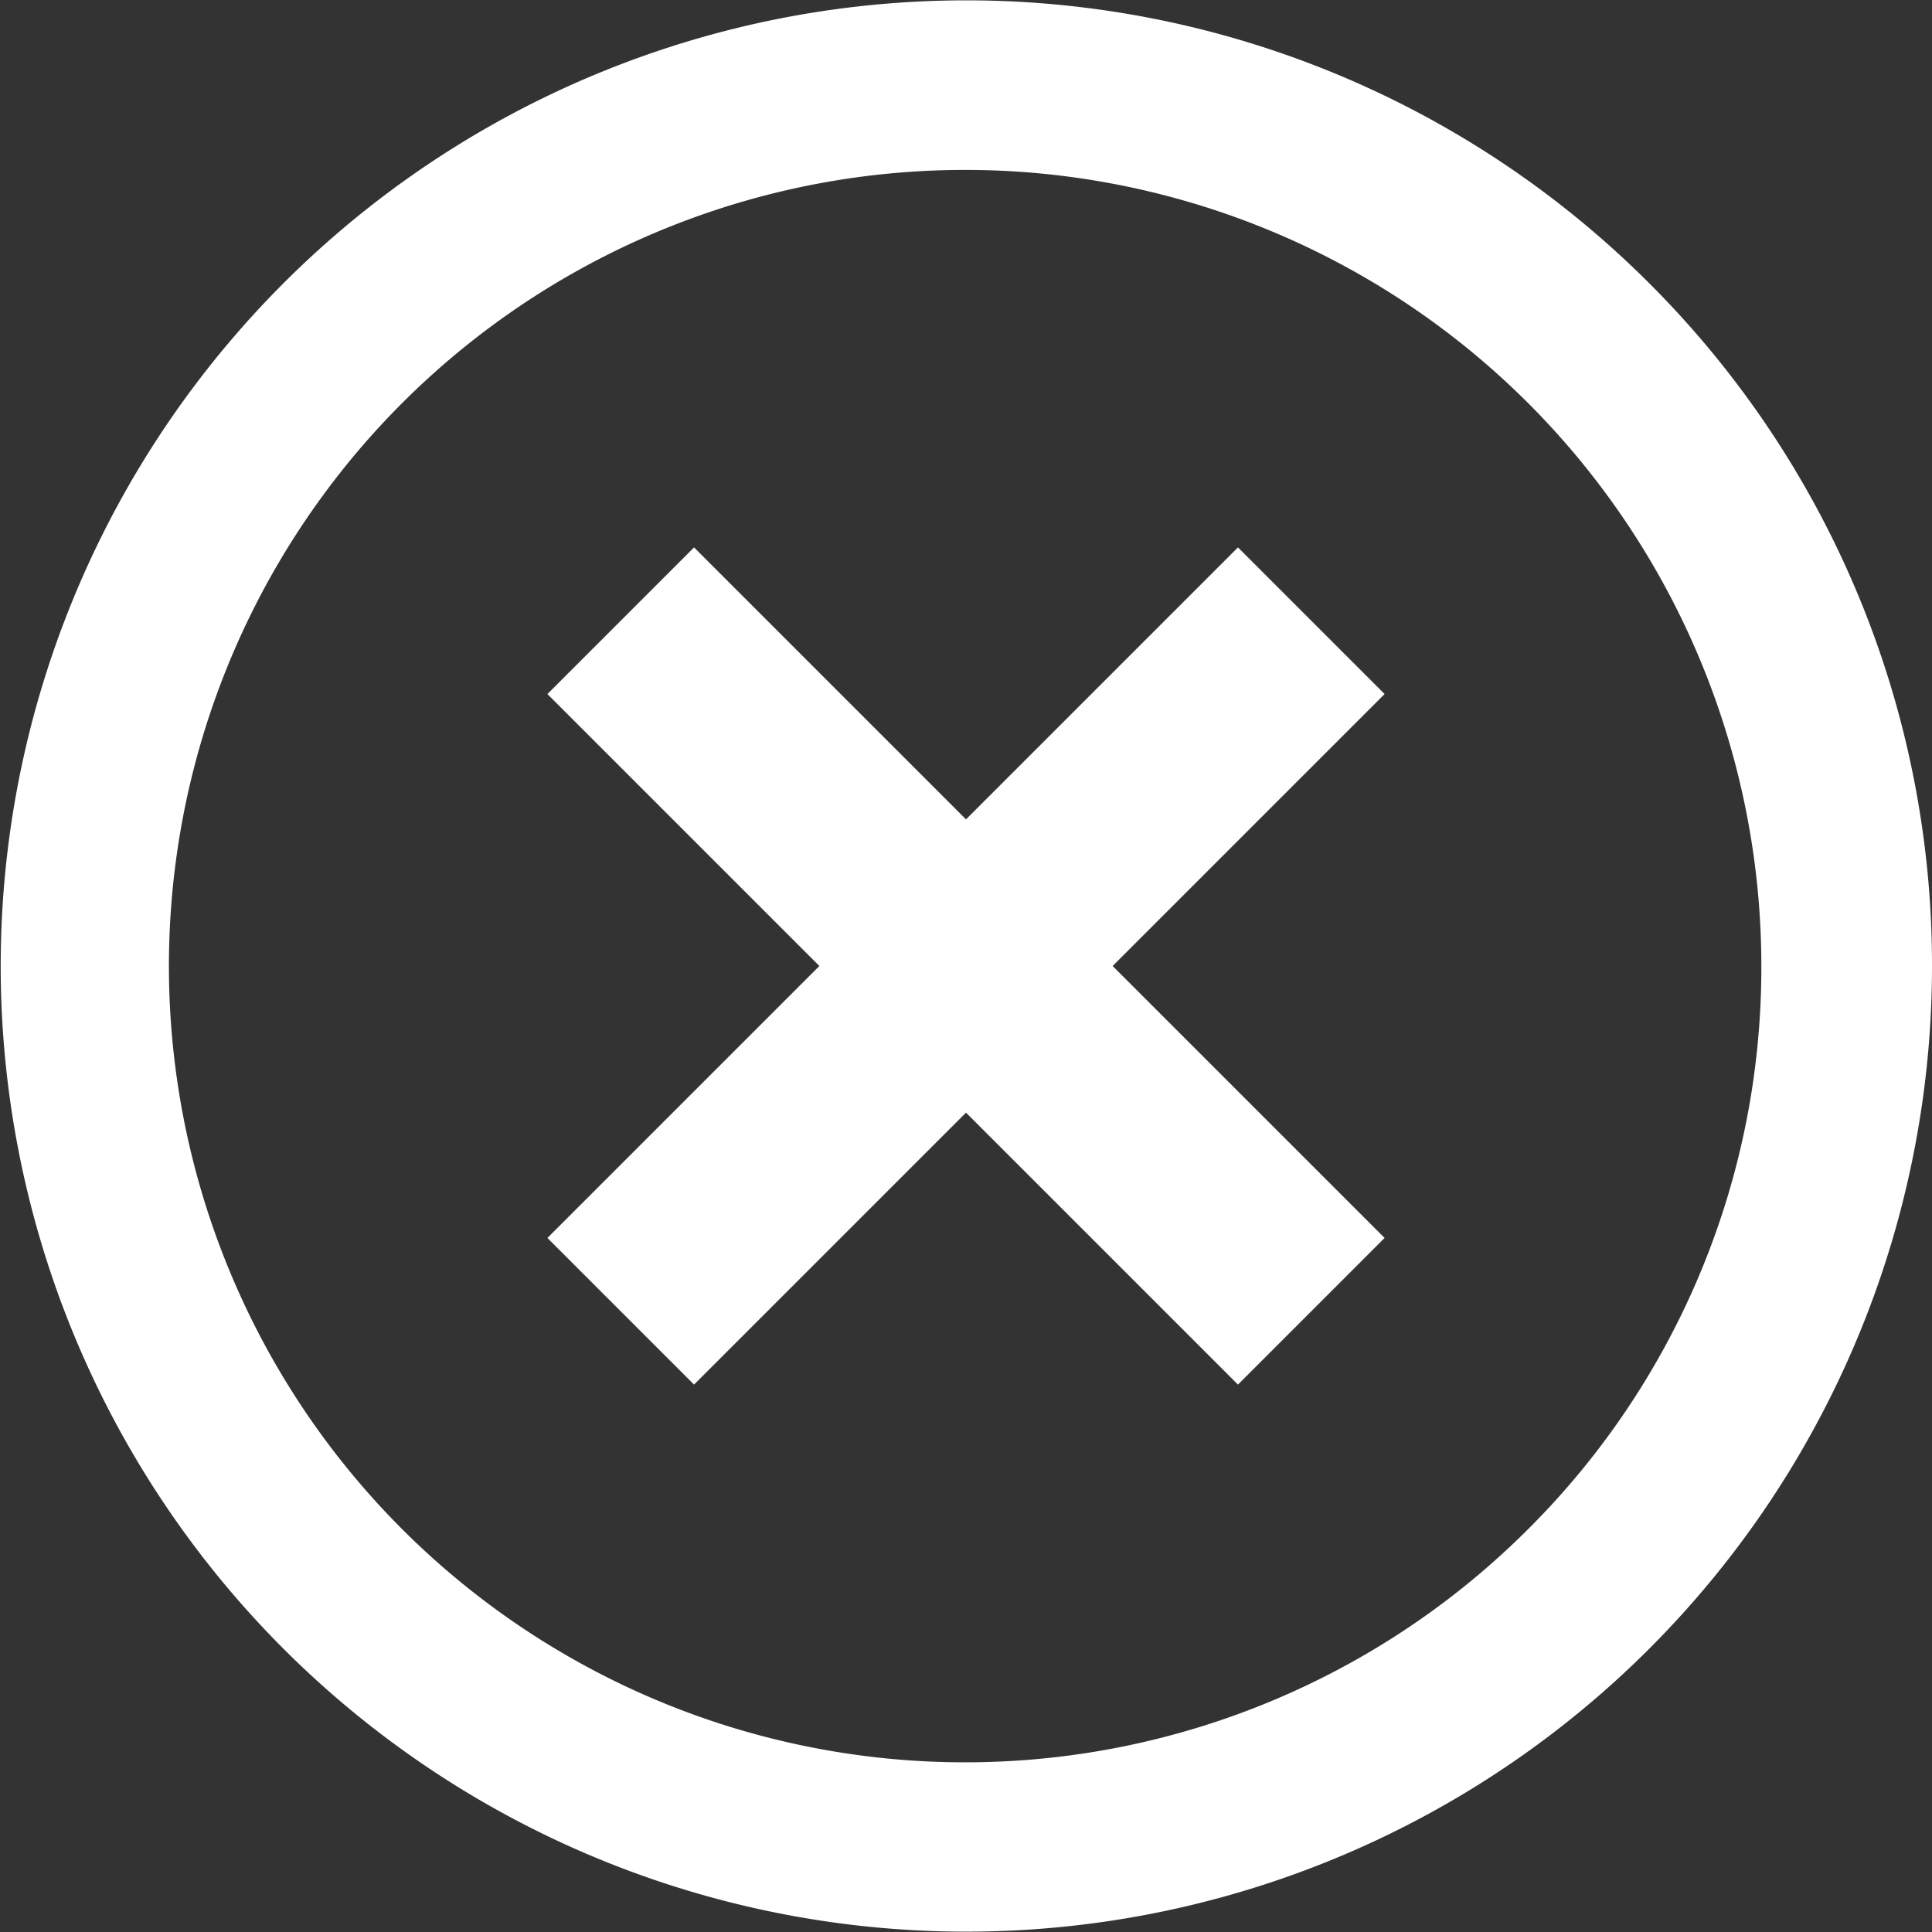 <svg id="cancel_icon" xmlns="http://www.w3.org/2000/svg" width="60" height="60" viewBox="0 0 60 60">
  <rect x="0" y="0" width="60" height="60" fill="#333333" stroke="none"/>
  <path id="パス_473" data-name="パス 473" d="M169.246,147.8l-8.446,8.446-8.446-8.446-4.554,4.554,8.446,8.446-8.446,8.446,4.554,4.554,8.446-8.446,8.446,8.446,4.554-4.554-8.446-8.446,8.446-8.446Z" transform="translate(-130.8 -130.8)" fill="#fff"/>
  <path id="パス_474" data-name="パス 474" d="M51.211,8.789A29.989,29.989,0,1,0,60,30,29.909,29.909,0,0,0,51.211,8.789ZM47.473,47.473A24.727,24.727,0,1,1,54.7,30,24.6,24.6,0,0,1,47.473,47.473Z" fill="#fff"/>
</svg>

